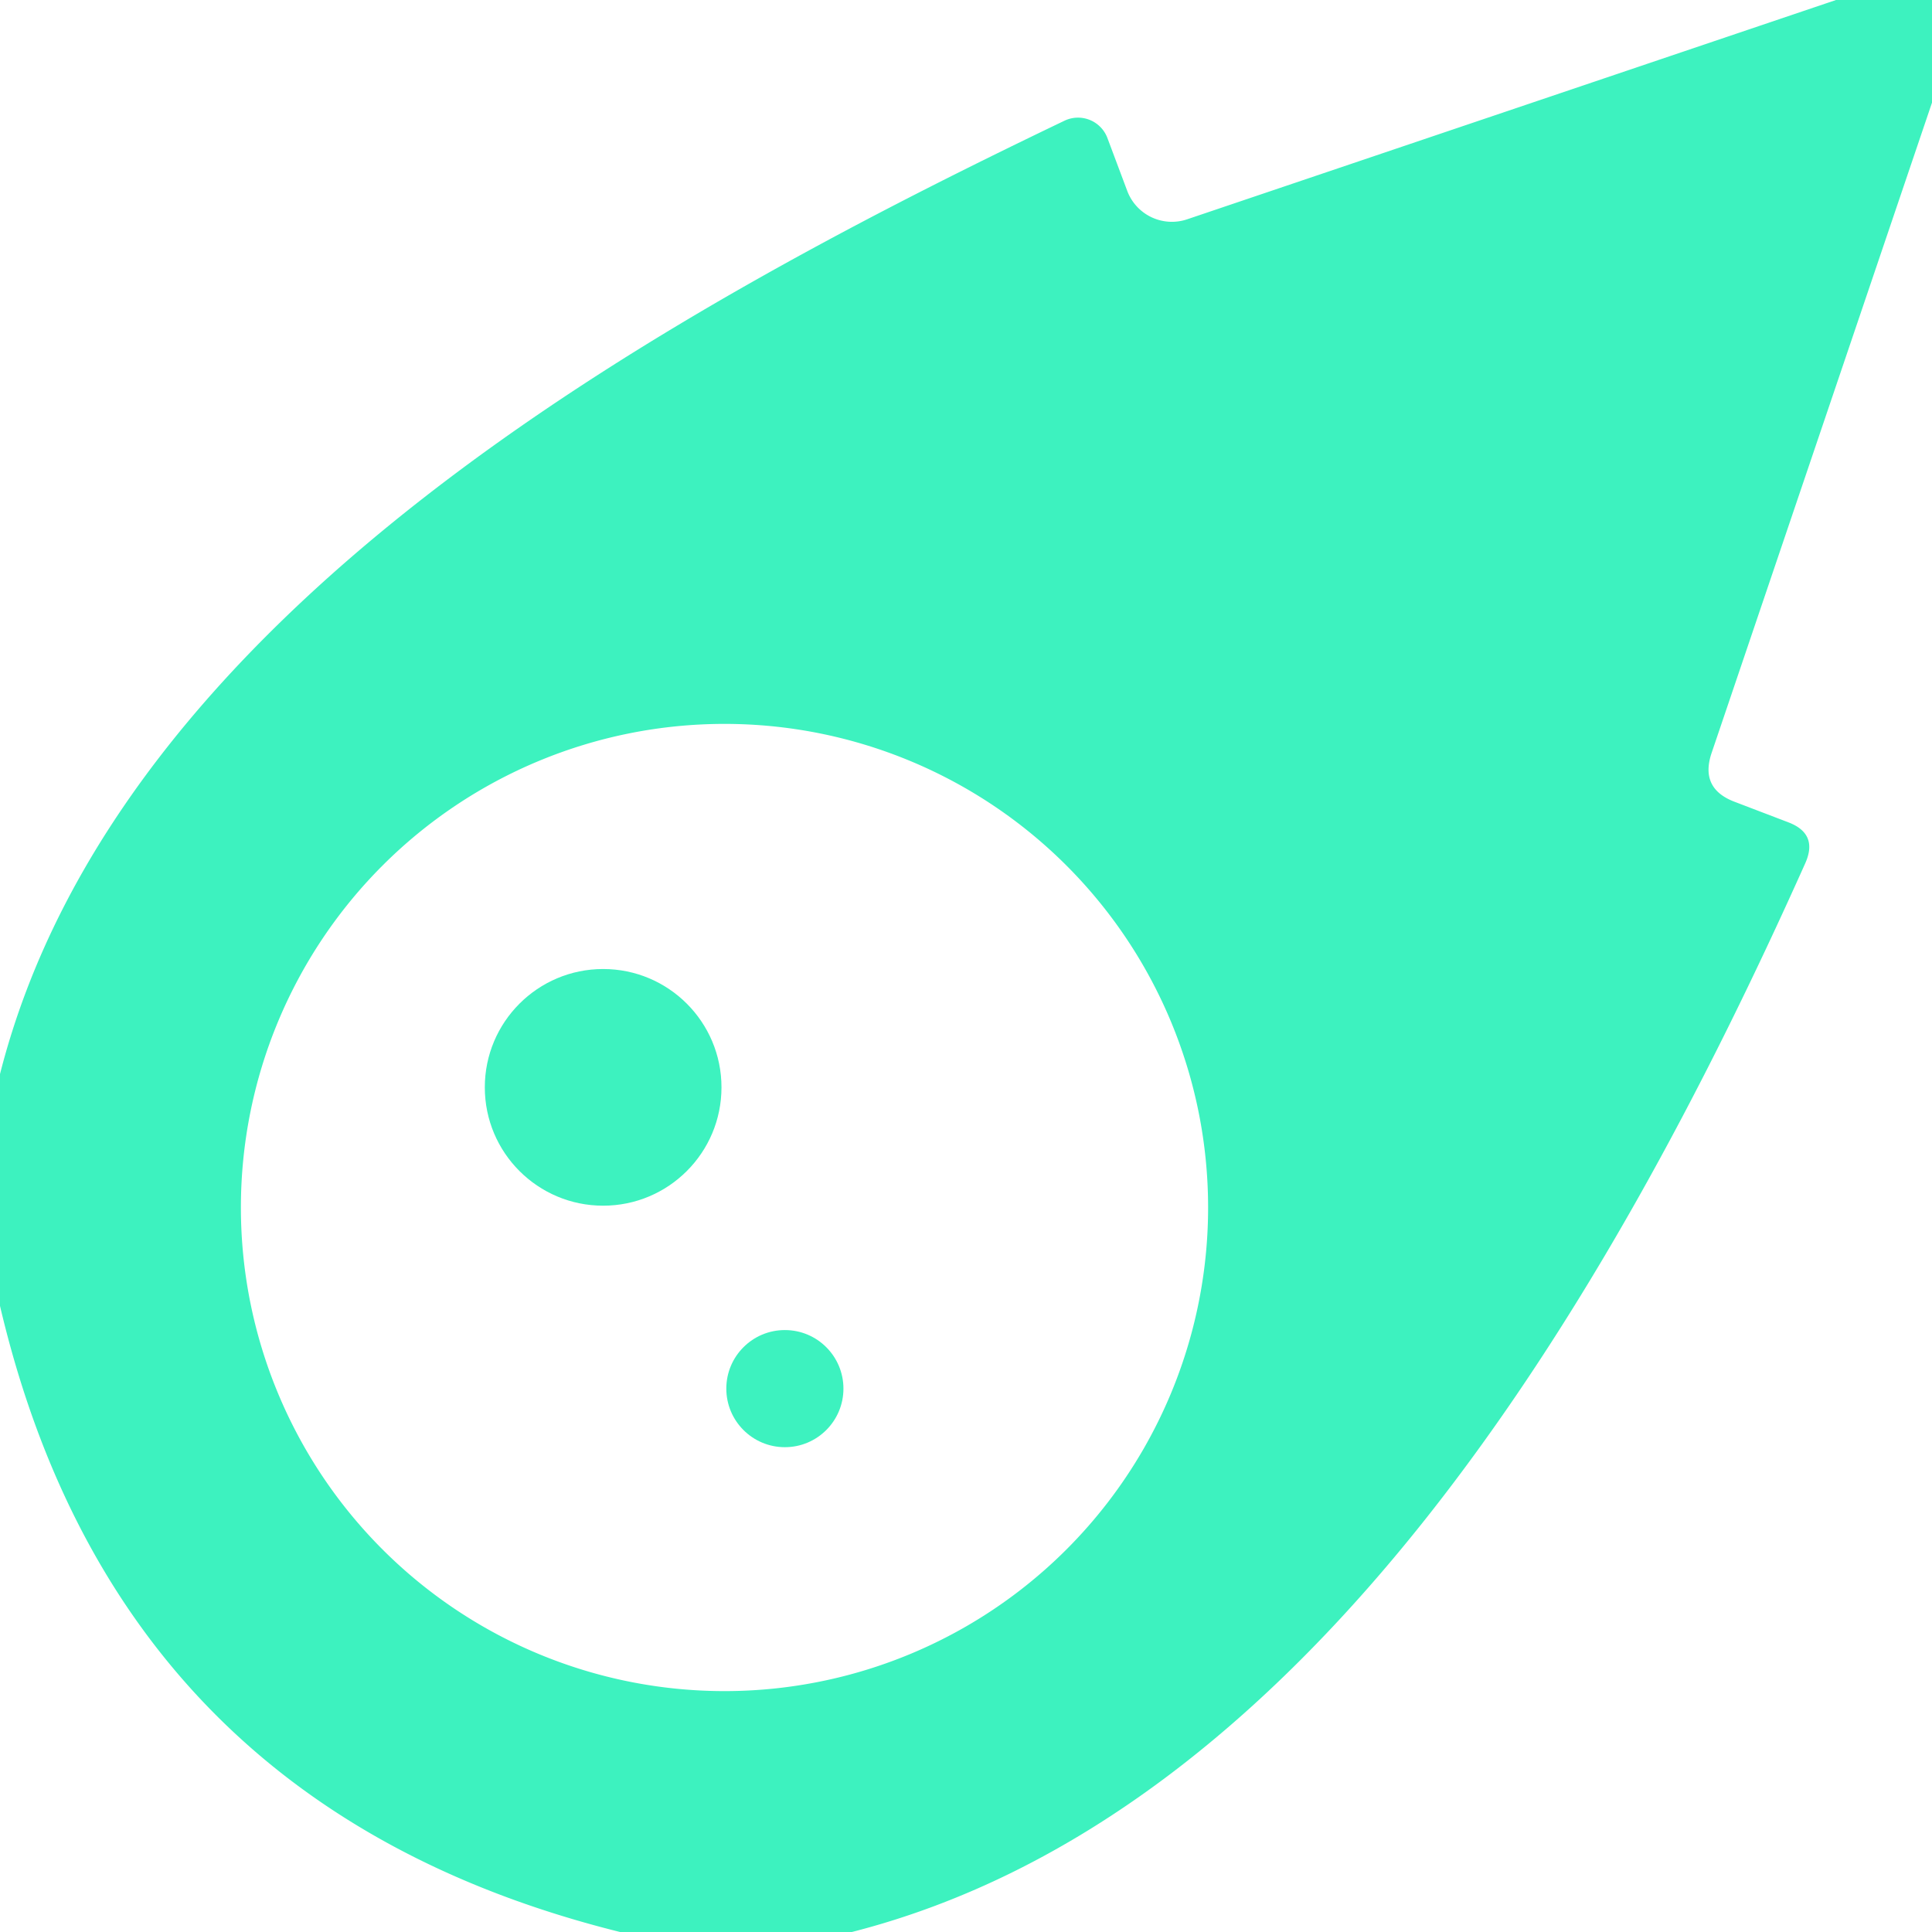 <?xml version="1.0" encoding="UTF-8" standalone="no"?>
<!DOCTYPE svg PUBLIC "-//W3C//DTD SVG 1.1//EN" "http://www.w3.org/Graphics/SVG/1.1/DTD/svg11.dtd">
<svg xmlns="http://www.w3.org/2000/svg" version="1.1" viewBox="0.00 0.00 32.00 32.00">
<path fill="#3df2bf" d="
  M 30.41 0.00
  L 32.00 0.00
  L 32.00 1.70
  L 28.35 12.47
  Q 28.15 13.06 28.73 13.28
  L 29.62 13.62
  Q 30.12 13.81 29.90 14.30
  C 26.60 21.67 21.62 30.08 14.11 32.00
  L 10.27 32.00
  Q 1.95 29.93 0.00 21.63
  L 0.00 17.79
  C 1.94 10.16 10.91 5.22 17.63 2.00
  A 0.52 0.52 0.0 0 1 18.34 2.28
  L 18.67 3.16
  A 0.79 0.79 0.0 0 0 19.67 3.63
  L 30.41 0.00
  Z
  M 20.01 20.00
  A 8.01 8.01 0.0 0 0 12.00 11.99
  A 8.01 8.01 0.0 0 0 3.99 20.00
  A 8.01 8.01 0.0 0 0 12.00 28.01
  A 8.01 8.01 0.0 0 0 20.01 20.00
  Z"
/>
<circle fill="#3df2bf" cx="9.99" cy="18.01" r="1.96"/>
<circle fill="#3df2bf" cx="13.00" cy="23.00" r="0.97"/>
</svg>
